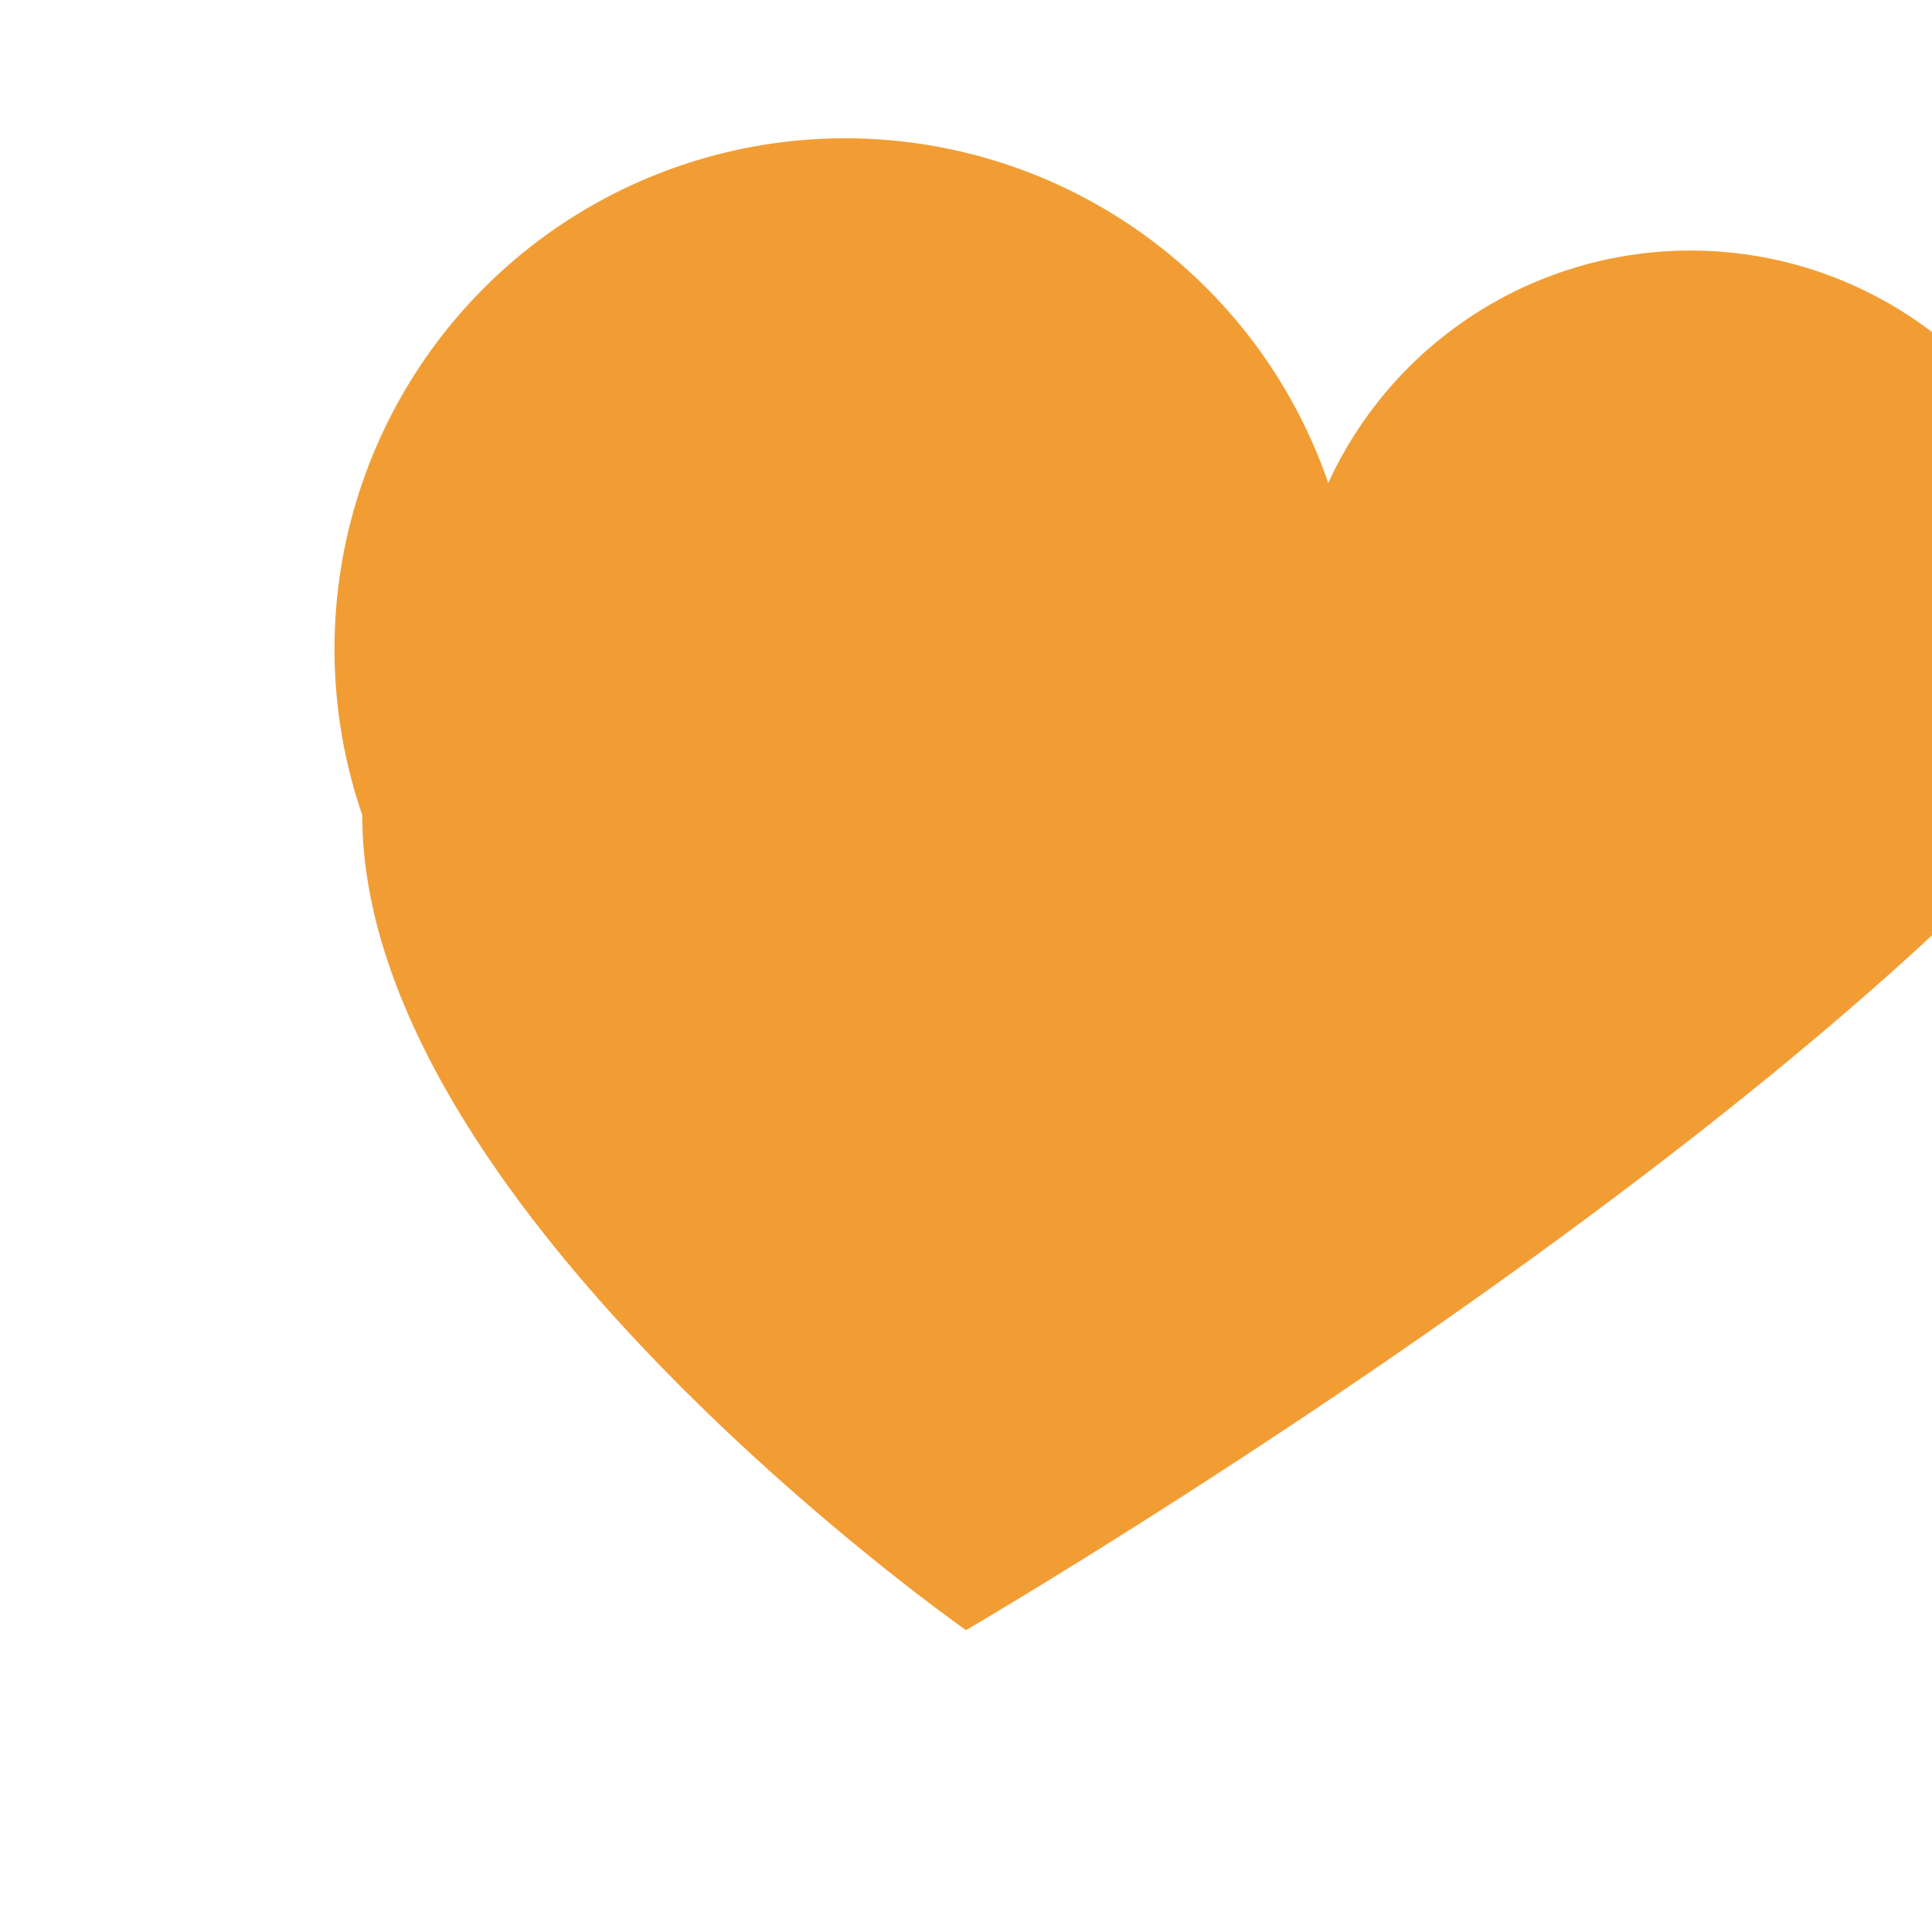 <?xml version="1.0" encoding="UTF-8"?>
<svg xmlns="http://www.w3.org/2000/svg" width="32" height="32" viewBox="0 0 32 32"><path d="M16 27s-10-7-10-13.5A6.5 6.5 0 0122 8a6.5 6.5 0 0112 5.5C28 20 16 27 16 27z" fill="#F29D34"/></svg>